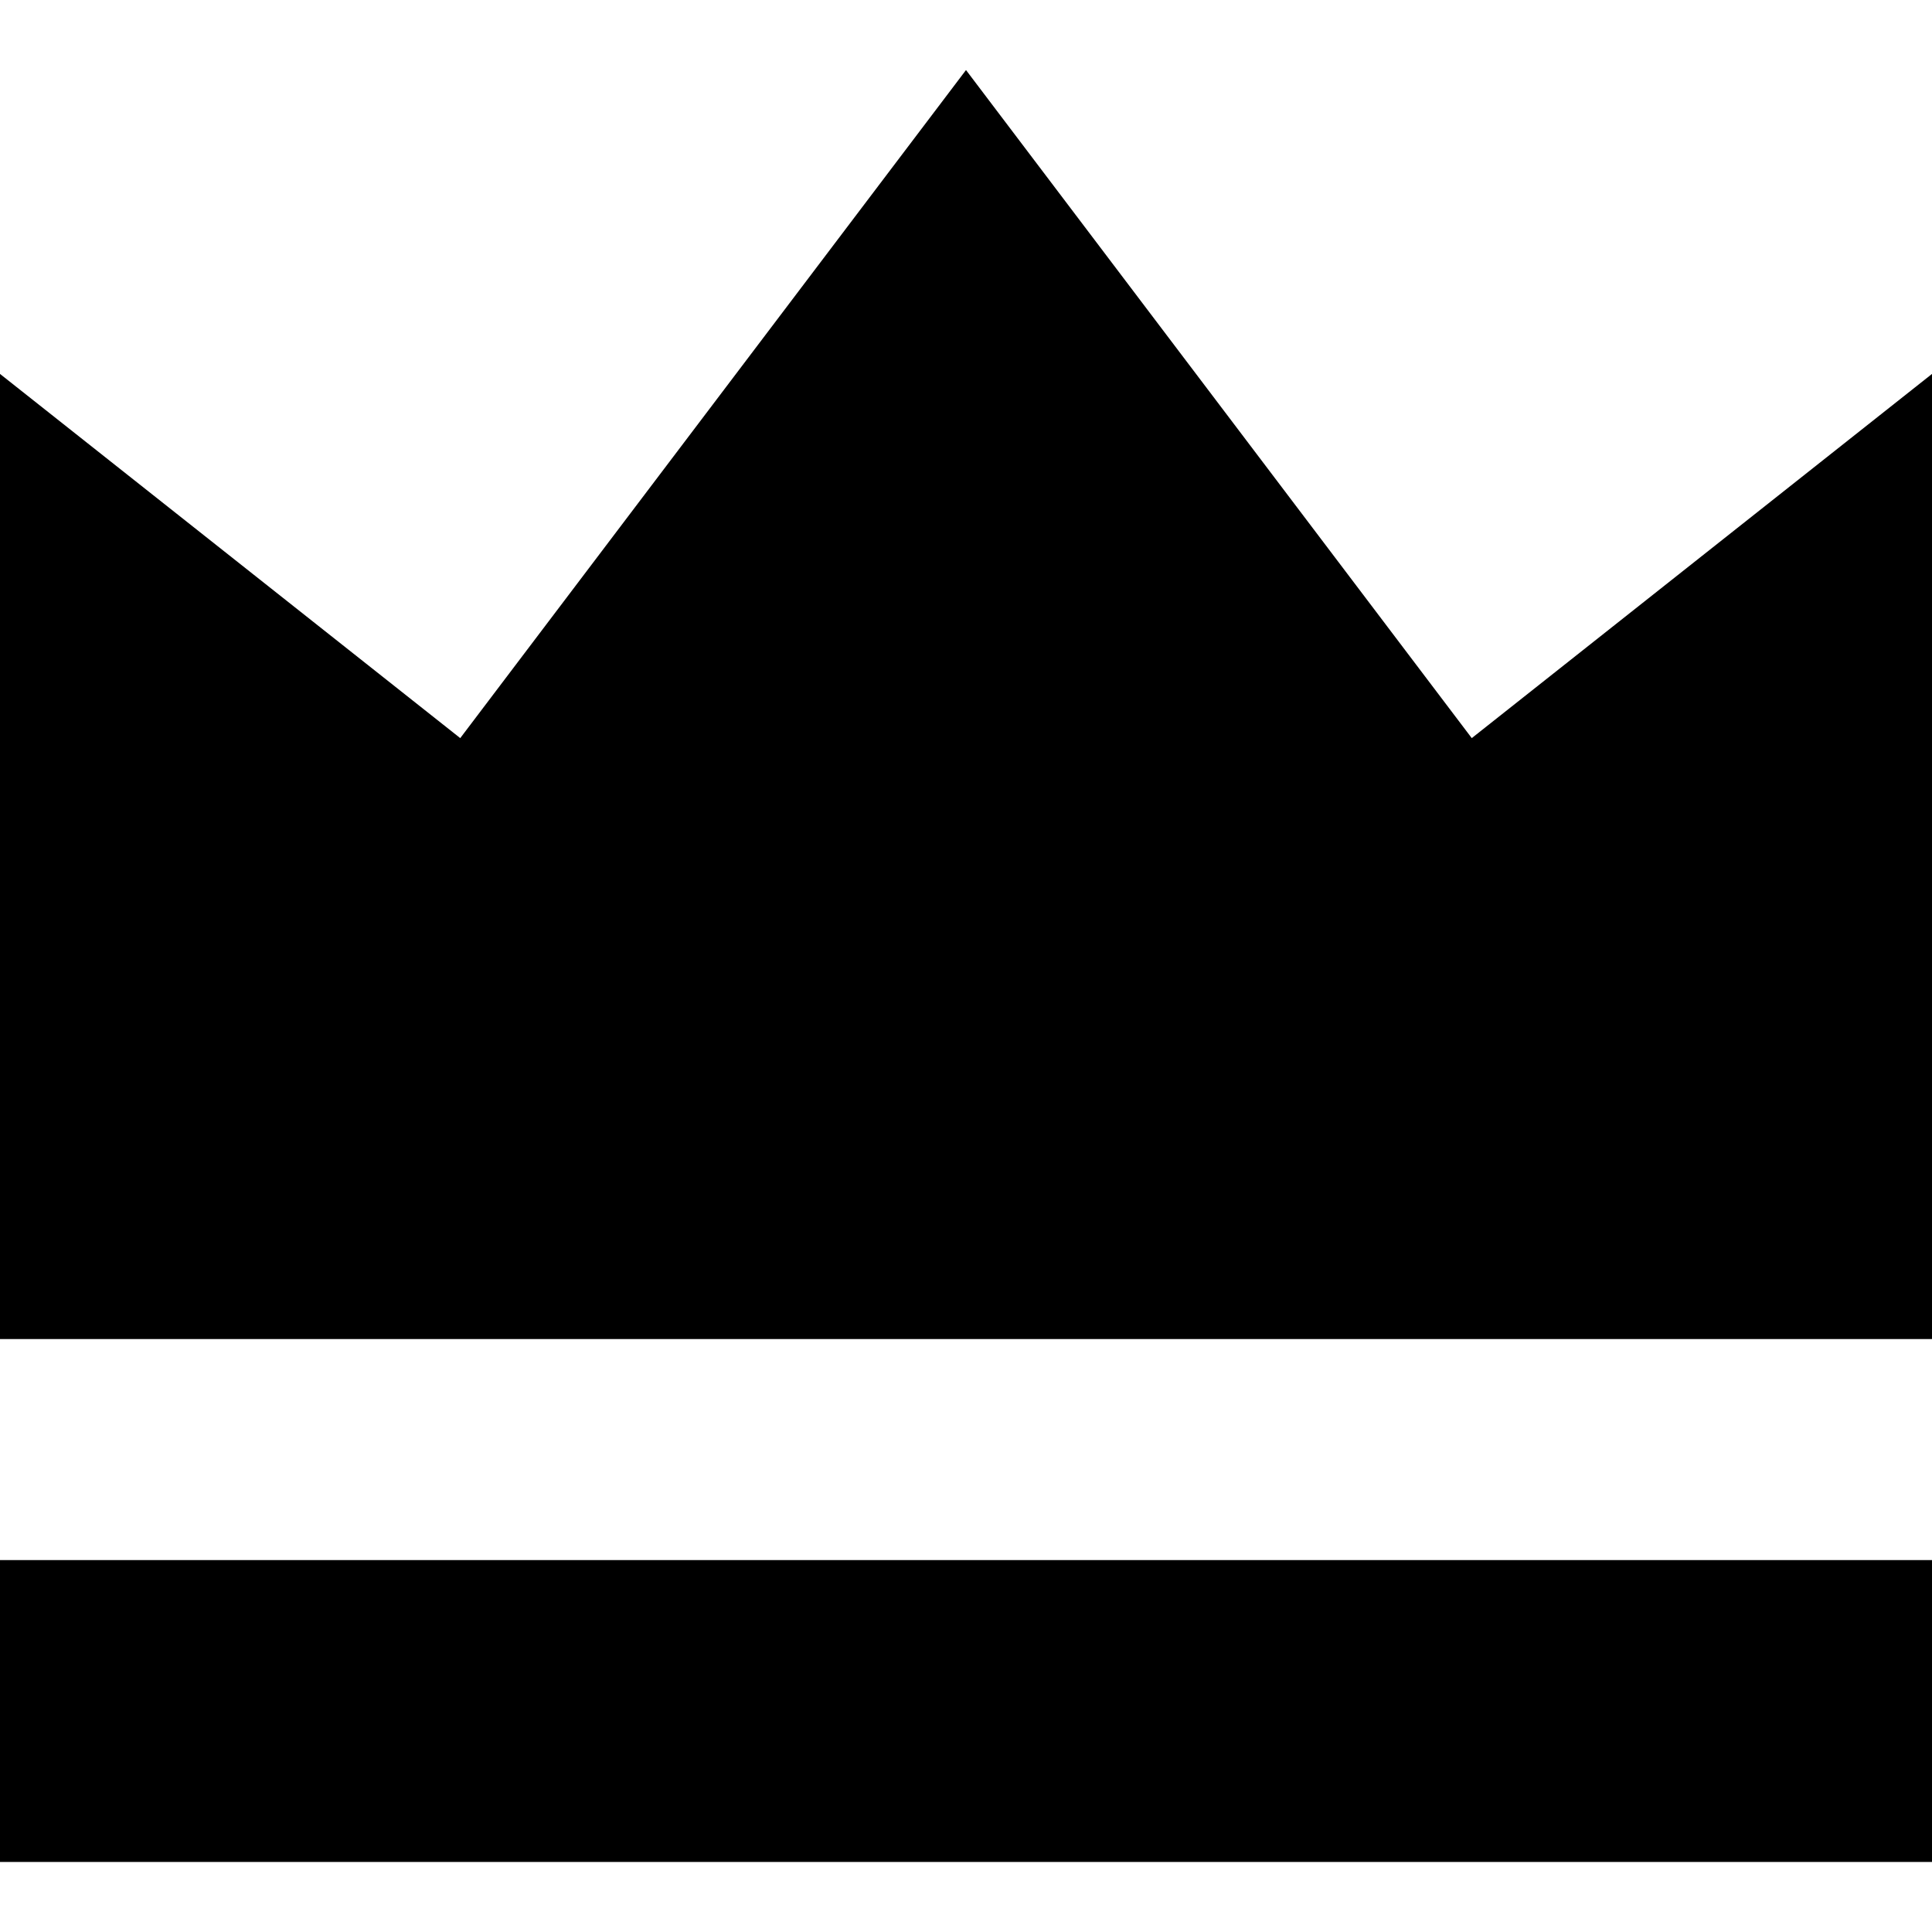 <?xml version="1.0" encoding="UTF-8"?> <!--?xml version="1.0" encoding="utf-8"?--> <!-- Generator: Adobe Illustrator 15.1.0, SVG Export Plug-In . SVG Version: 6.00 Build 0) --> <svg xmlns="http://www.w3.org/2000/svg" xmlns:xlink="http://www.w3.org/1999/xlink" version="1.1" id="_x32_" x="0px" y="0px" width="512px" height="512px" viewBox="0 0 512 512" style="width: 256px; height: 256px; opacity: 1;" xml:space="preserve"> <style type="text/css"> .st0{fill:#4B4B4B;} </style> <g> <polygon class="st0" points="390.031,195.609 256,18.563 121.969,195.609 0,99.094 0,354.859 256,354.859 512,354.859 512,99.094 " style="fill: rgb(0, 0, 0);"></polygon> <rect y="413.438" class="st0" width="512" height="80" style="fill: rgb(0, 0, 0);"></rect> </g> </svg> 